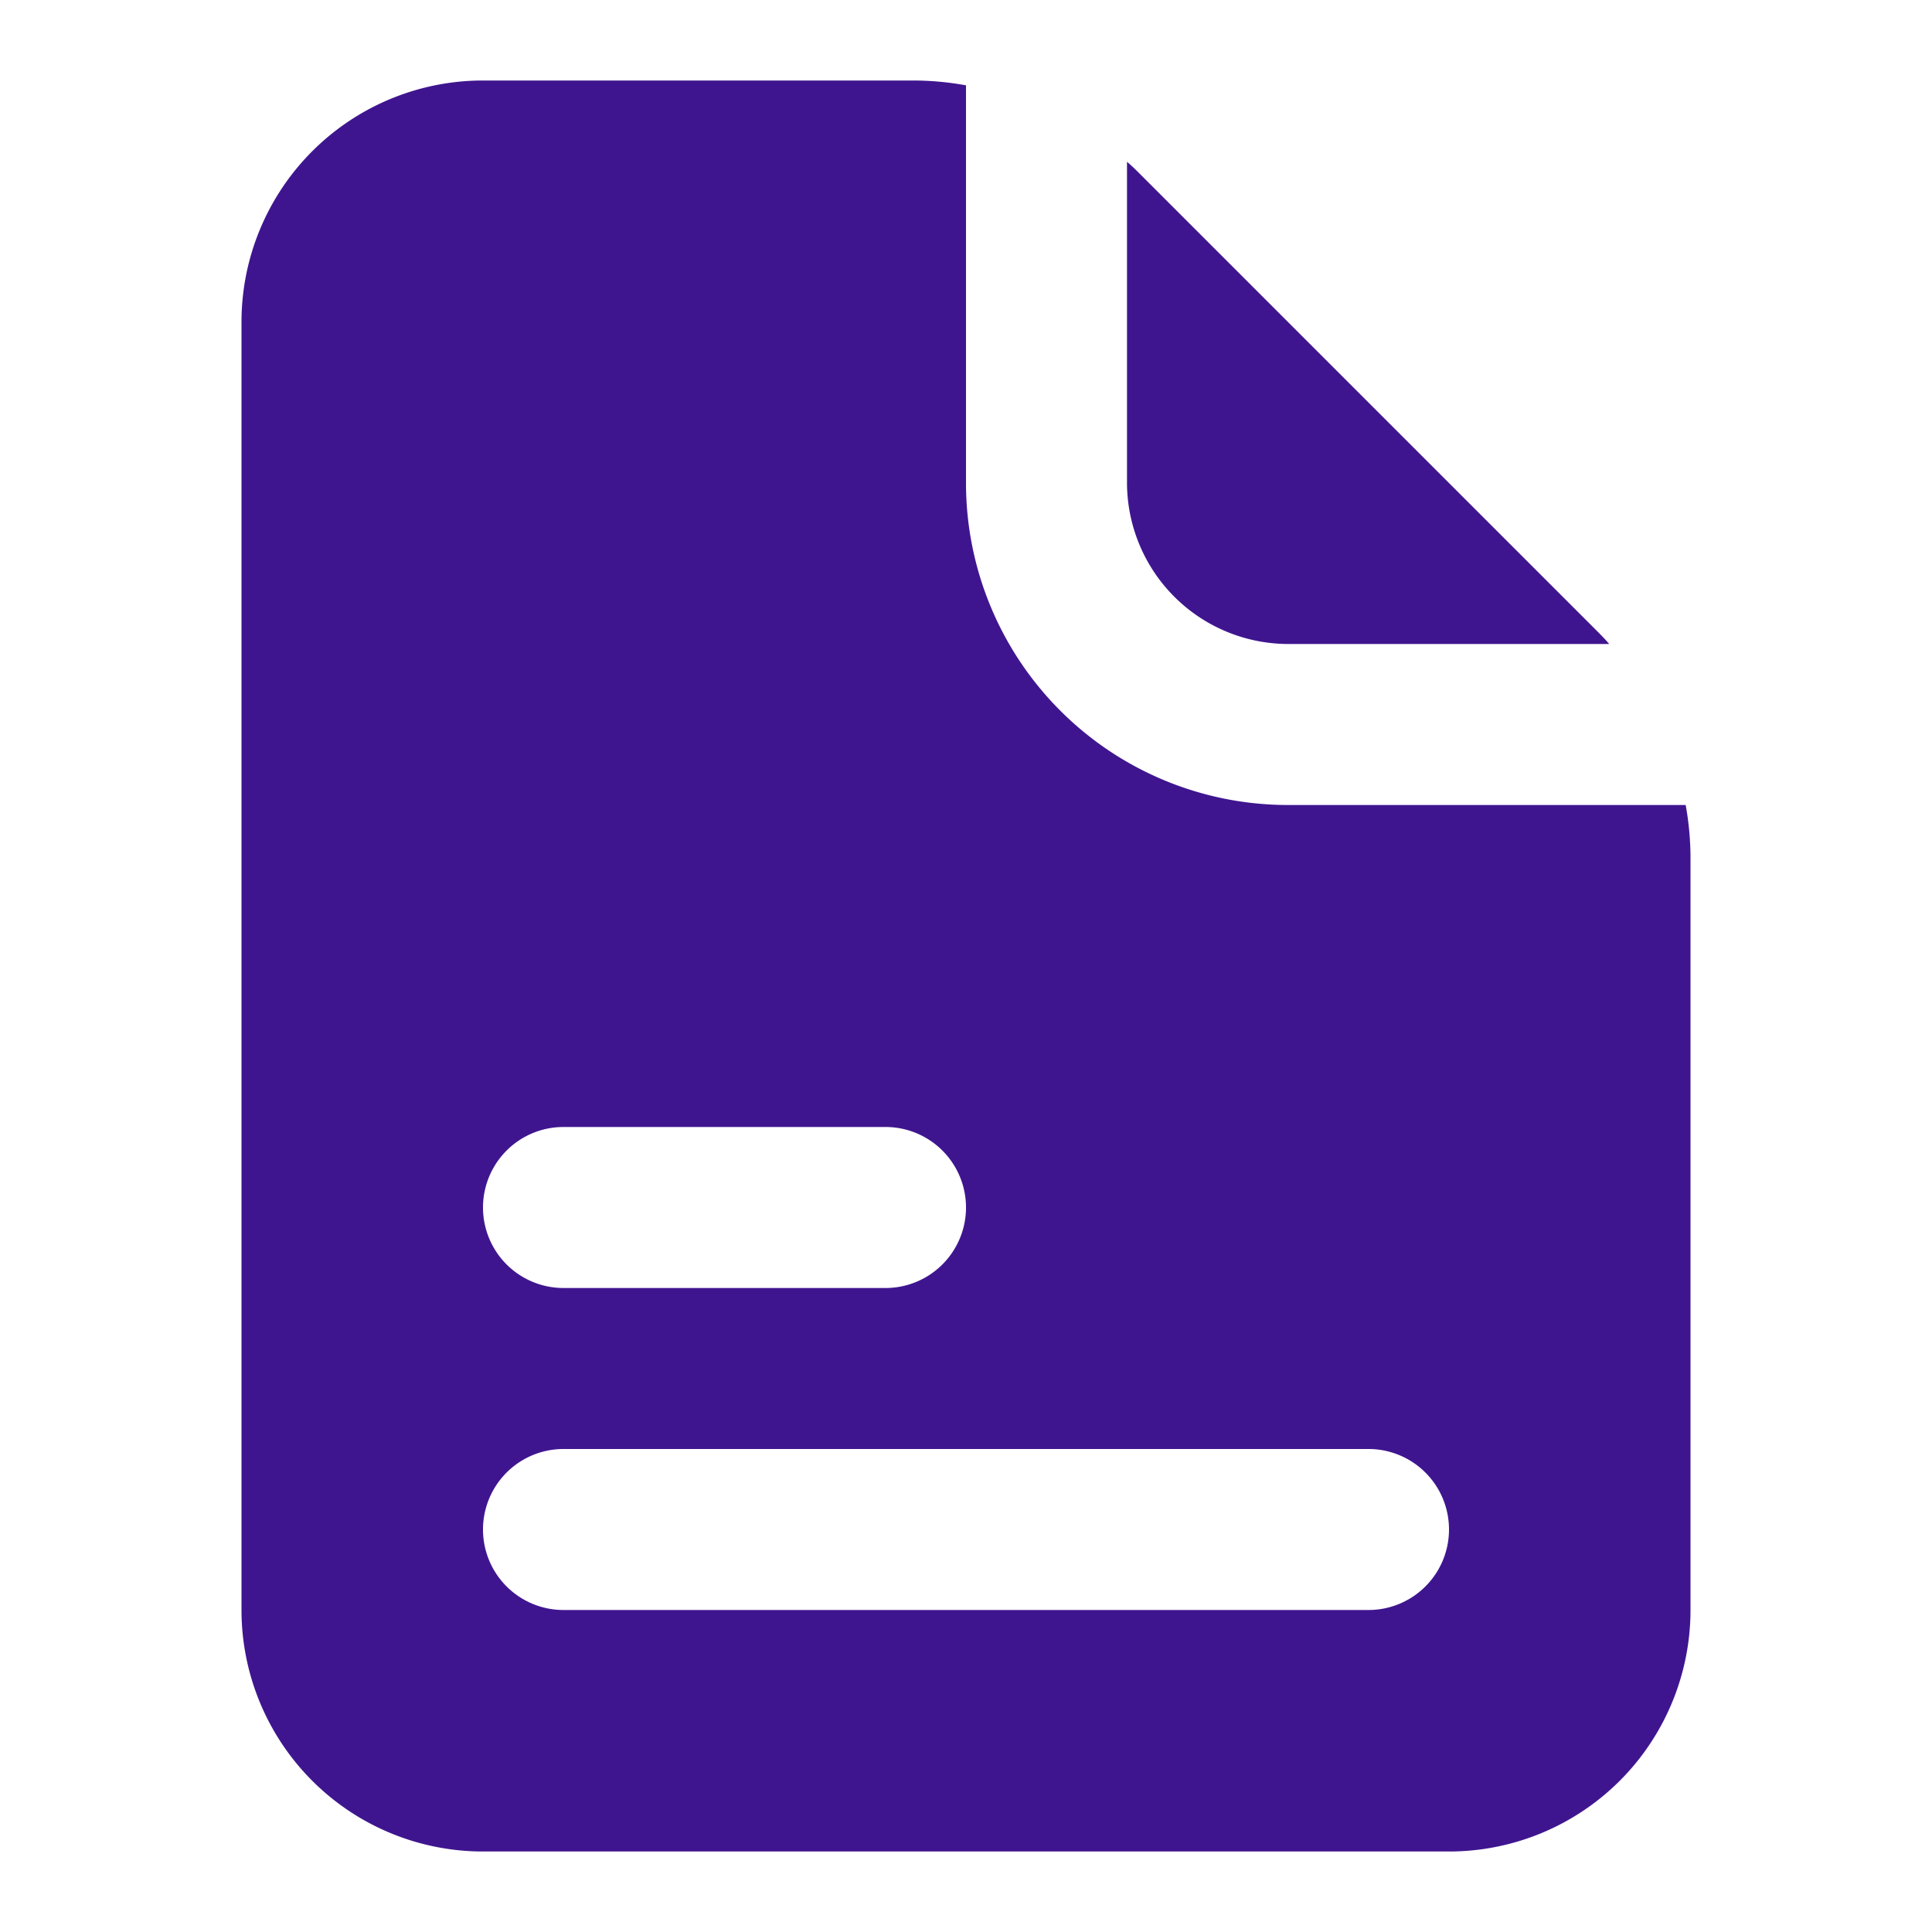 <?xml version="1.0" encoding="UTF-8"?> <svg xmlns="http://www.w3.org/2000/svg" viewBox="0 0 24 24"> <path d="M14 6V2.01c.06.05.12.11.17.16l5.66 5.66c.05.05.11.11.16.17H16a2.006 2.006 0 0 1-2-2Z" fill="#3f158f" class="fill-232323"></path> <path d="M20.94 10H16a4 4 0 0 1-4-4V1.06a3.683 3.683 0 0 0-.66-.06H6a3 3 0 0 0-3 3v16a3 3 0 0 0 3 3h12a3 3 0 0 0 3-3v-9.34a3.683 3.683 0 0 0-.06-.66ZM7 14h4a1 1 0 0 1 0 2H7a1 1 0 0 1 0-2Zm10 6H7a1 1 0 0 1 0-2h10a1 1 0 0 1 0 2Z" fill="#3f158f" class="fill-232323"></path> </svg> 
